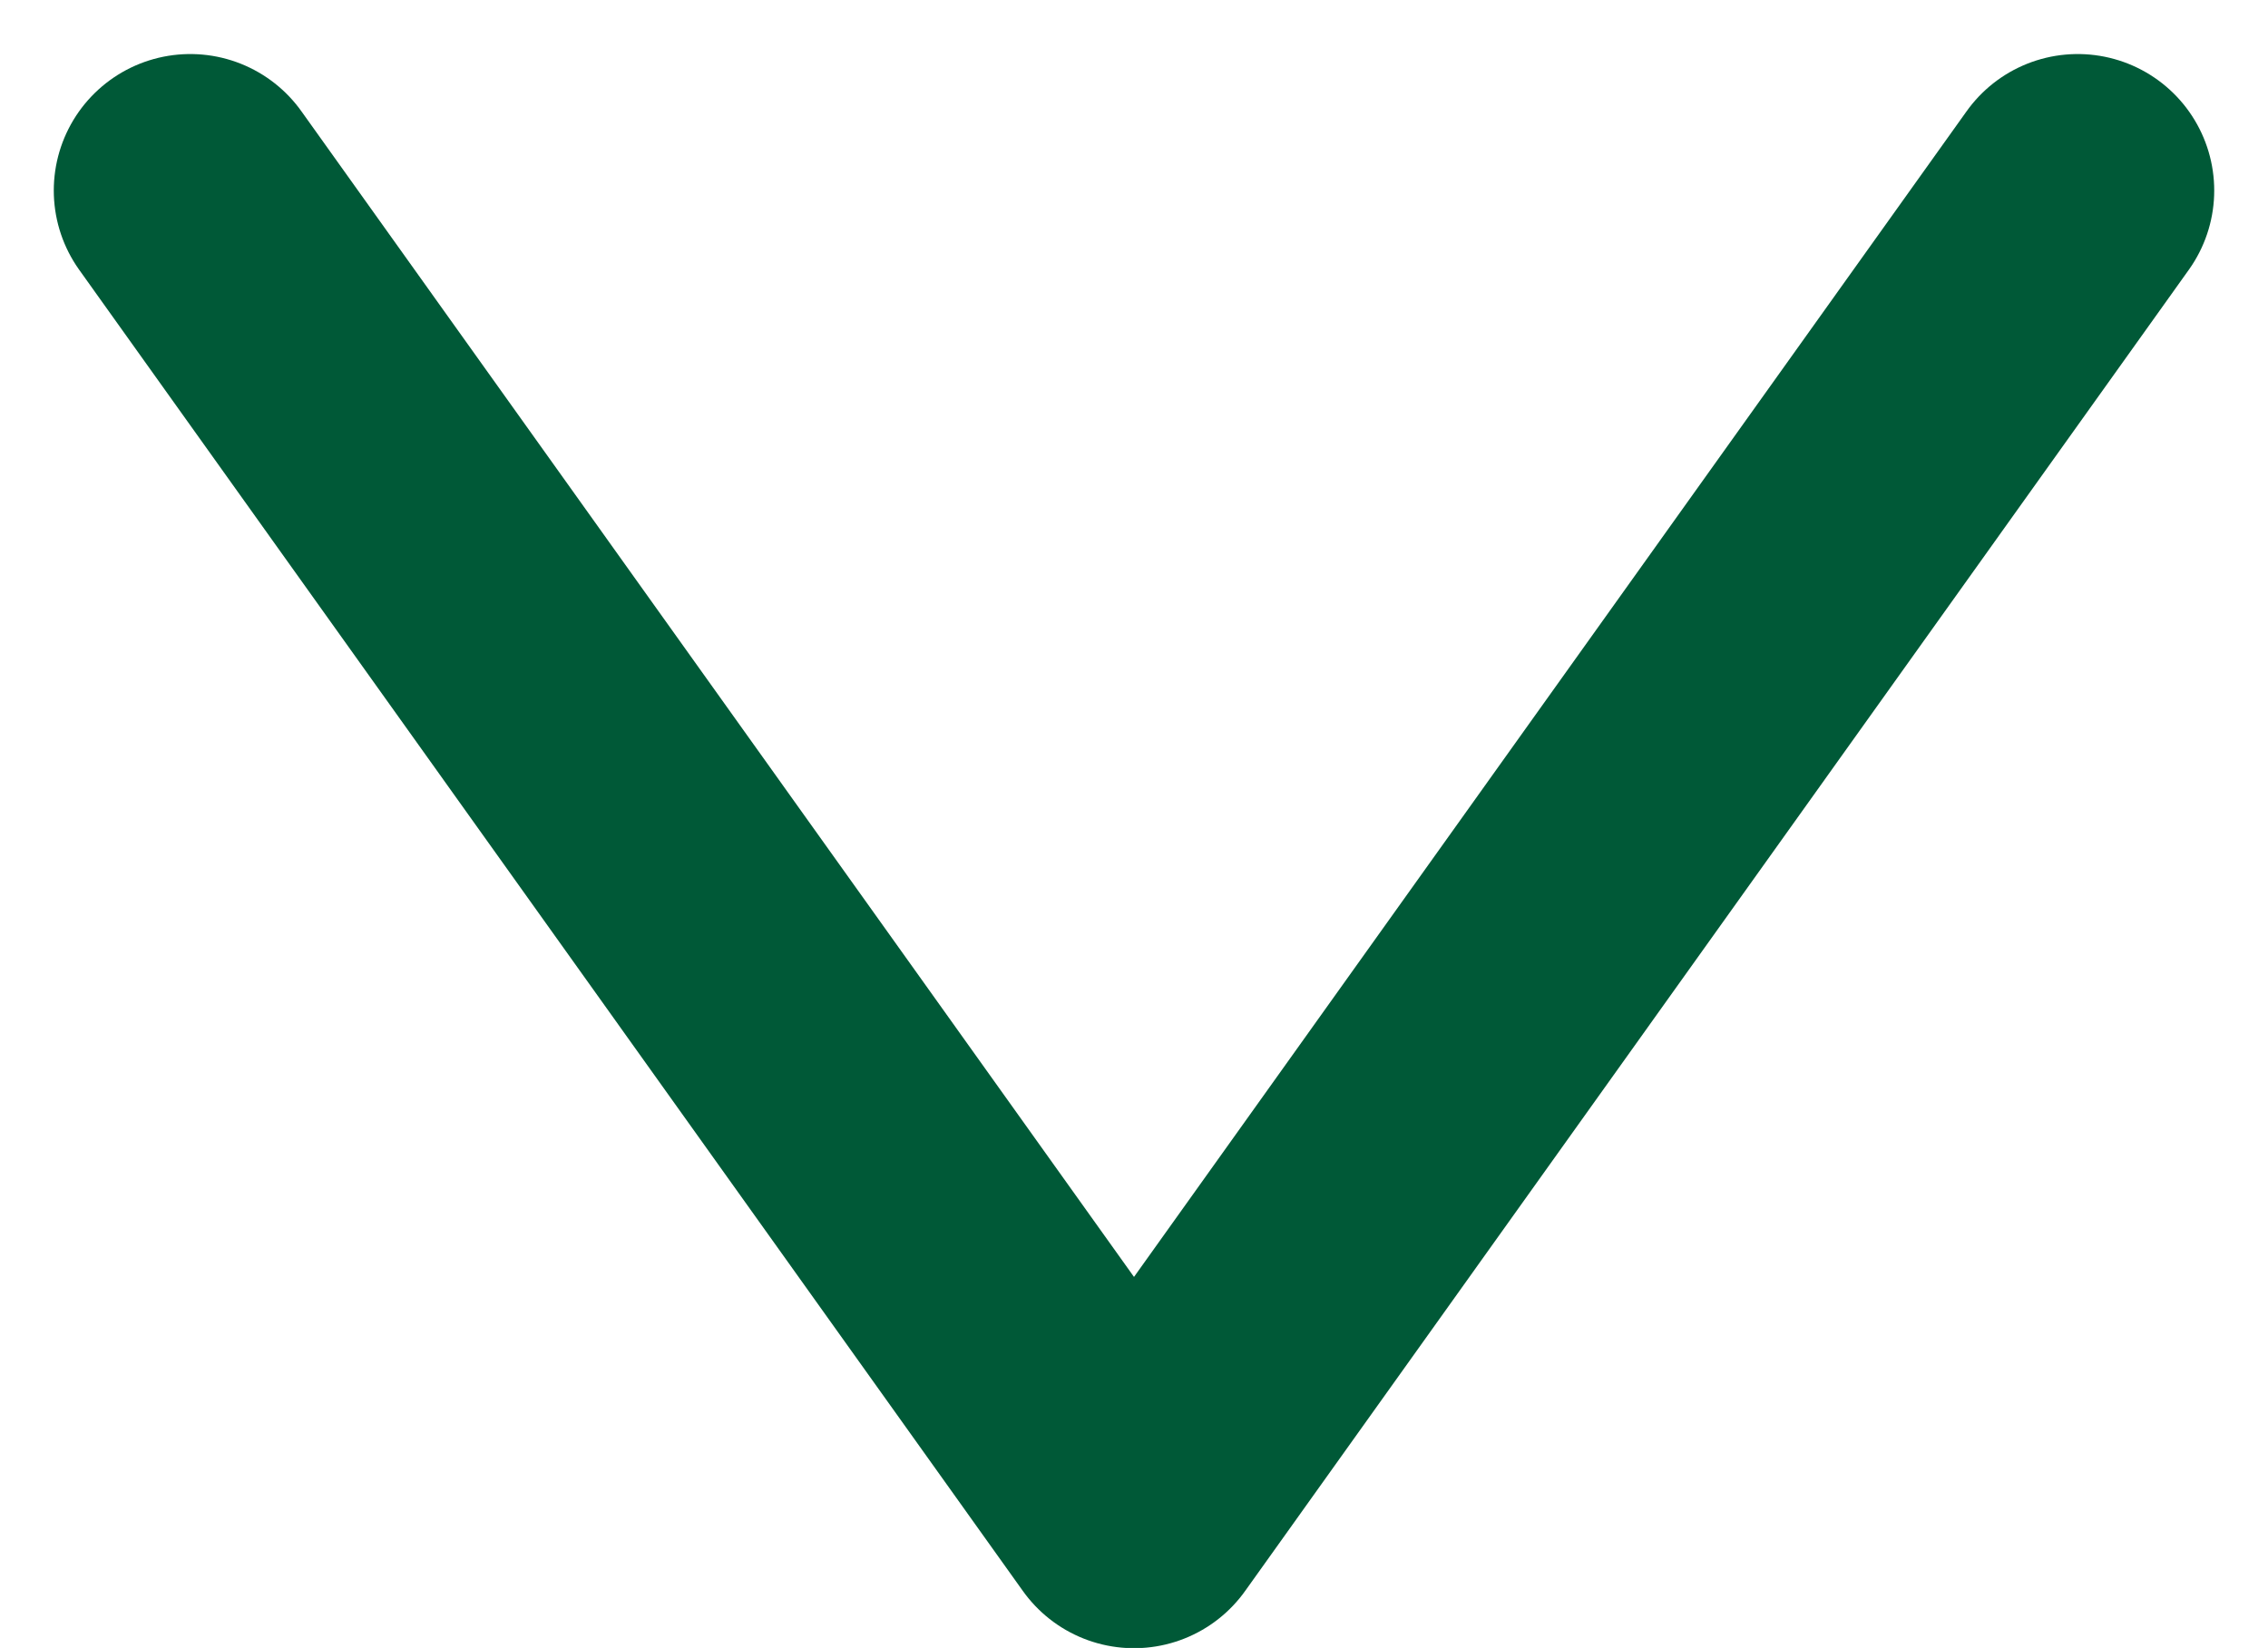 <svg xmlns="http://www.w3.org/2000/svg" viewBox="0 0 8.308 6.038">
  <path id="Path_1143" data-name="Path 1143" d="M6740,15.561l3.457,4.841,3.457-4.841" transform="translate(-6739.303 -14.863)" fill="none" stroke="#005937" stroke-linecap="round" stroke-linejoin="round" stroke-width="1"/>
</svg>
